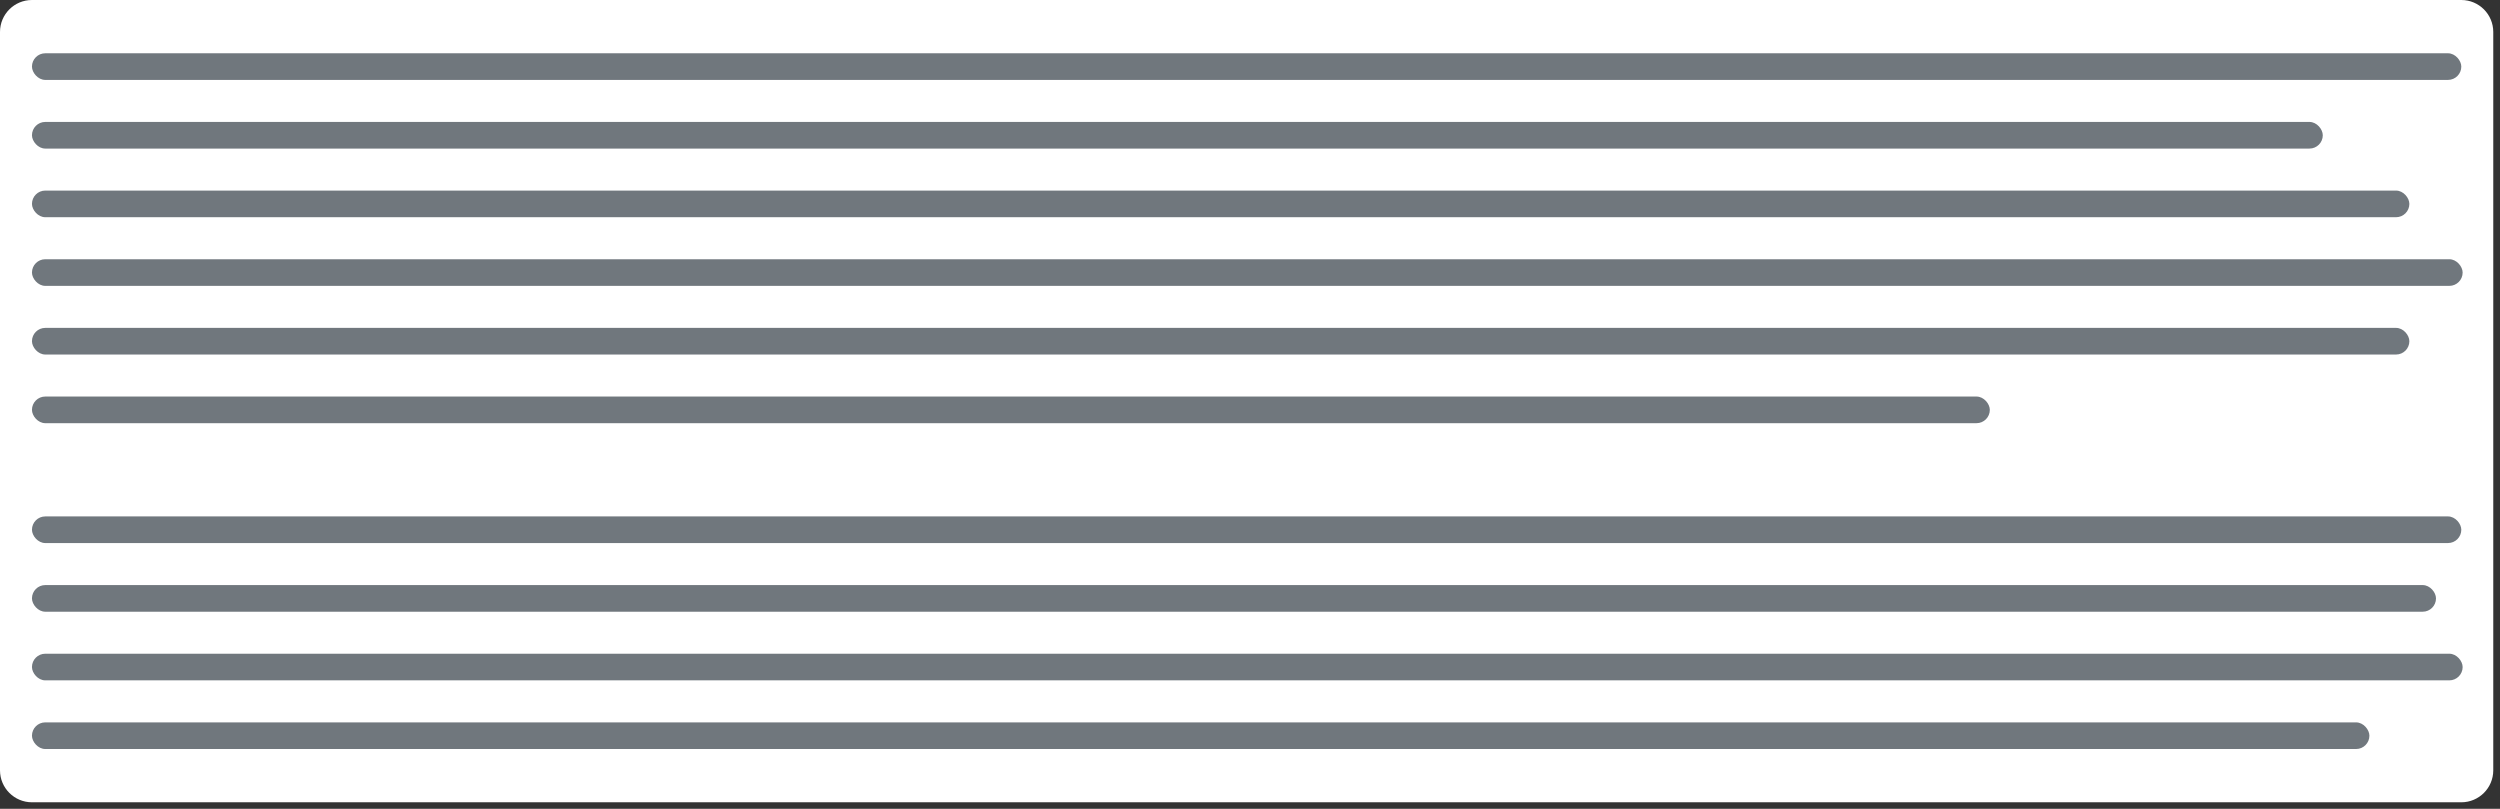 <svg width="238" height="77" viewBox="0 0 238 77" fill="none" xmlns="http://www.w3.org/2000/svg">
<rect x="0" y="0" width="238" height="77" fill="#333333" stroke="none"/>
<path d="M-0 3.043C-0 1.362 1.362 1.52588e-05 3.043 1.52588e-05H234.316C235.996 1.52588e-05 237.359 1.362 237.359 3.043V73.335C237.359 75.016 235.996 76.378 234.316 76.378H3.043C1.362 76.378 -0 75.016 -0 73.335V3.043Z" fill="white"/>
<g style="mix-blend-mode:multiply">
<rect x="3.043" y="5.072" width="231.273" height="2.536" rx="1.268" fill="#70777D"/>
</g>
<g style="mix-blend-mode:multiply">
<rect x="3.043" y="11.608" width="218.086" height="2.536" rx="1.268" fill="#70777D"/>
</g>
<g style="mix-blend-mode:multiply">
<rect x="3.043" y="18.143" width="226.328" height="2.536" rx="1.268" fill="#70777D"/>
</g>
<g style="mix-blend-mode:multiply">
<rect x="3.043" y="24.679" width="231.4" height="2.536" rx="1.268" fill="#70777D"/>
</g>
<g style="mix-blend-mode:multiply">
<rect x="3.043" y="31.215" width="226.328" height="2.536" rx="1.268" fill="#70777D"/>
</g>
<g style="mix-blend-mode:multiply">
<rect x="3.043" y="37.751" width="186.388" height="2.536" rx="1.268" fill="#70777D"/>
</g>
<g style="mix-blend-mode:multiply">
<rect x="3.043" y="49.163" width="231.273" height="2.536" rx="1.268" fill="#70777D"/>
</g>
<g style="mix-blend-mode:multiply">
<rect x="3.043" y="55.699" width="228.864" height="2.536" rx="1.268" fill="#70777D"/>
</g>
<g style="mix-blend-mode:multiply">
<rect x="3.043" y="62.234" width="231.4" height="2.536" rx="1.268" fill="#70777D"/>
</g>
<g style="mix-blend-mode:multiply">
<rect x="3.043" y="68.77" width="222.524" height="2.536" rx="1.268" fill="#70777D"/>
</g>
</svg>
